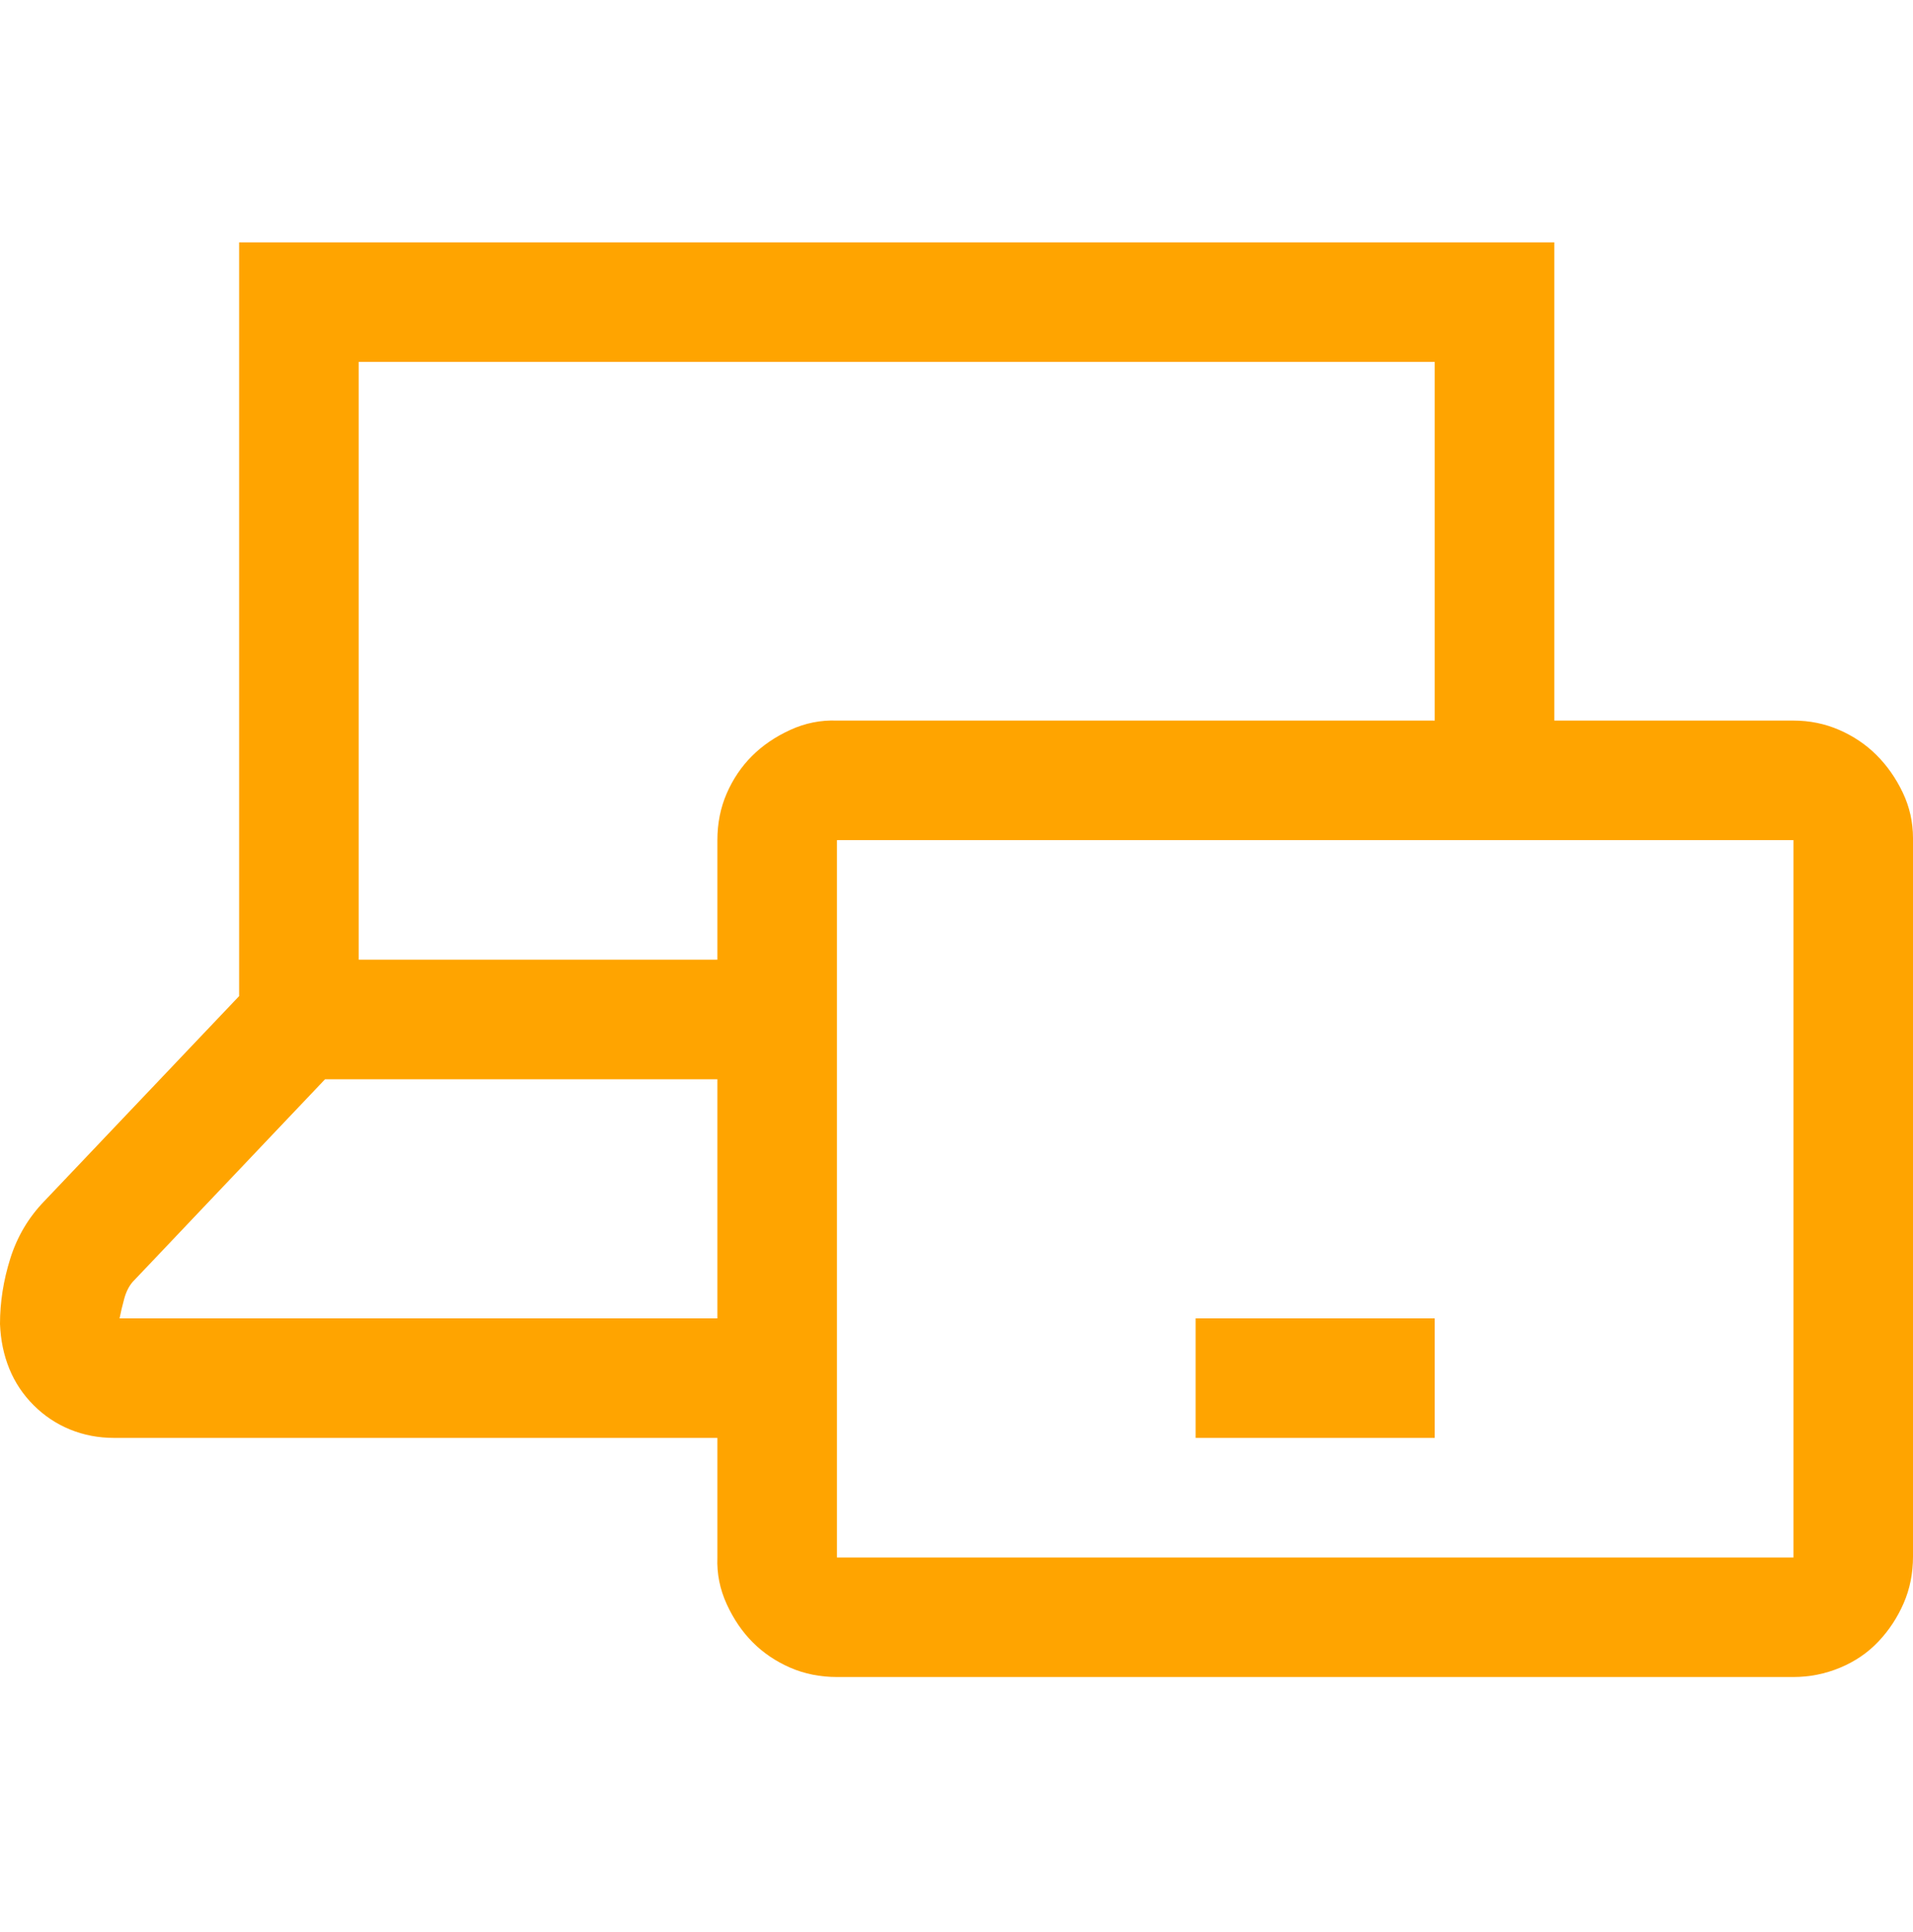 <svg width="100" height="101" viewBox="0 0 100 101" fill="none" xmlns="http://www.w3.org/2000/svg">
<path d="M100 81.371C100 82.25 99.837 83.064 99.512 83.812C99.186 84.561 98.747 85.228 98.193 85.814C97.64 86.4 96.973 86.856 96.191 87.182C95.41 87.507 94.596 87.67 93.75 87.67H43.75C42.871 87.67 42.057 87.507 41.309 87.182C40.56 86.856 39.909 86.417 39.355 85.863C38.802 85.31 38.346 84.643 37.988 83.861C37.63 83.08 37.467 82.266 37.5 81.42V75.17H5.957C5.143 75.17 4.378 75.023 3.662 74.731C2.946 74.438 2.311 74.014 1.758 73.461C1.204 72.908 0.781 72.273 0.488 71.557C0.195 70.841 0.033 70.059 0 69.213C0 68.074 0.179 66.934 0.537 65.795C0.895 64.656 1.481 63.663 2.295 62.816L12.5 52.074V12.67H81.25V37.67H93.75C94.596 37.67 95.394 37.833 96.143 38.158C96.891 38.484 97.542 38.923 98.096 39.477C98.649 40.03 99.105 40.681 99.463 41.43C99.821 42.178 100 42.976 100 43.822V81.371ZM37.5 68.92V56.42H16.992L6.934 67.016C6.738 67.243 6.592 67.537 6.494 67.894C6.396 68.253 6.315 68.594 6.25 68.92H37.5ZM37.5 43.92C37.5 43.041 37.663 42.227 37.988 41.478C38.314 40.73 38.753 40.079 39.307 39.525C39.86 38.972 40.527 38.516 41.309 38.158C42.09 37.8 42.904 37.637 43.75 37.67H75V18.92H18.75V50.17H37.5V43.92ZM93.75 81.42V43.92H43.75V81.42H93.75ZM62.5 68.92H75V75.17H62.5V68.92Z" fill="#FFA400"/>
</svg>
